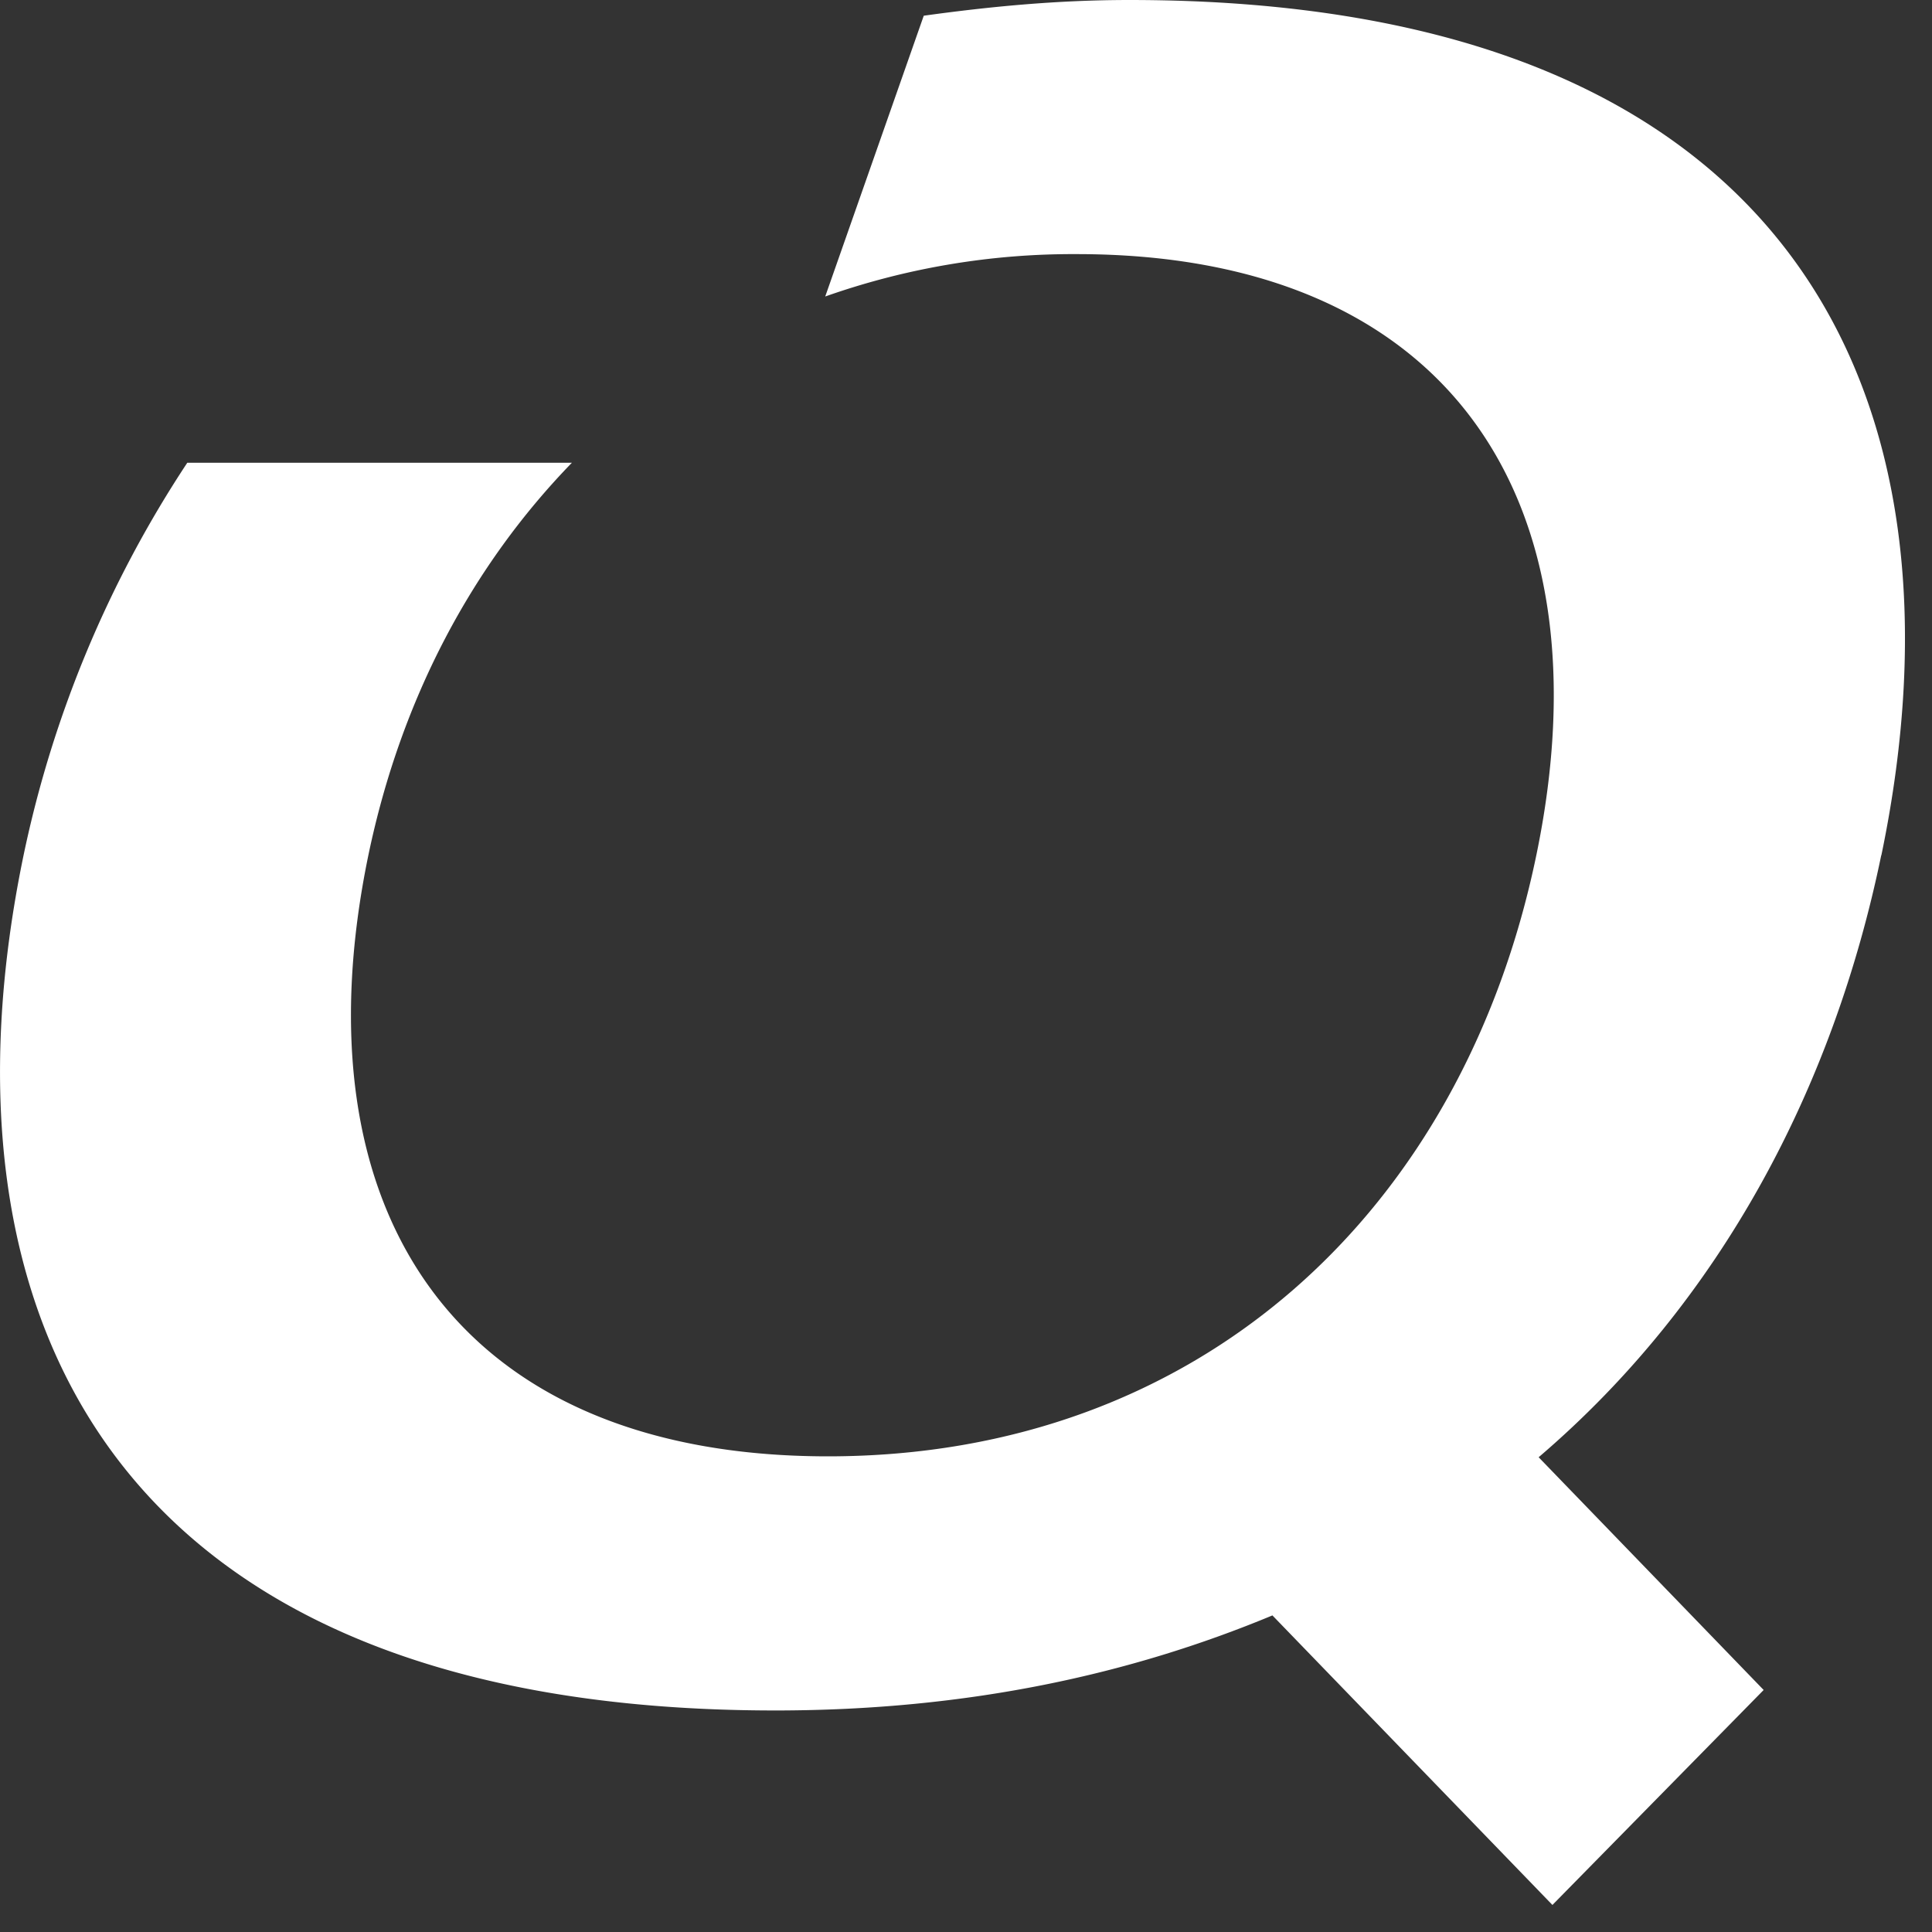 <svg width="15" height="15" viewBox="0 0 15 15" version="1.1" xmlns="http://www.w3.org/2000/svg"><rect x="0" y="0" width="15" height="15" fill="#333333" stroke="none"/><path d="M14.607 6.64C15.342 3.1 13.957 0 8.77 0c-.567 0-1.092.052-1.598.122l-.765 2.18a5.773 5.773 0 011.954-.329c2.885 0 4.14 1.902 3.567 4.667-.573 2.765-2.617 4.667-5.5 4.667-2.886 0-4.14-1.902-3.568-4.667.254-1.22.809-2.253 1.58-3.047H1.454A8.787 8.787 0 00.183 6.64c-.734 3.54.65 6.64 5.837 6.64 1.5 0 2.765-.283 3.859-.738l2.174 2.248 1.64-1.669-1.747-1.807c1.428-1.22 2.292-2.89 2.66-4.674" fill="#FFF" stroke="none"/></svg>